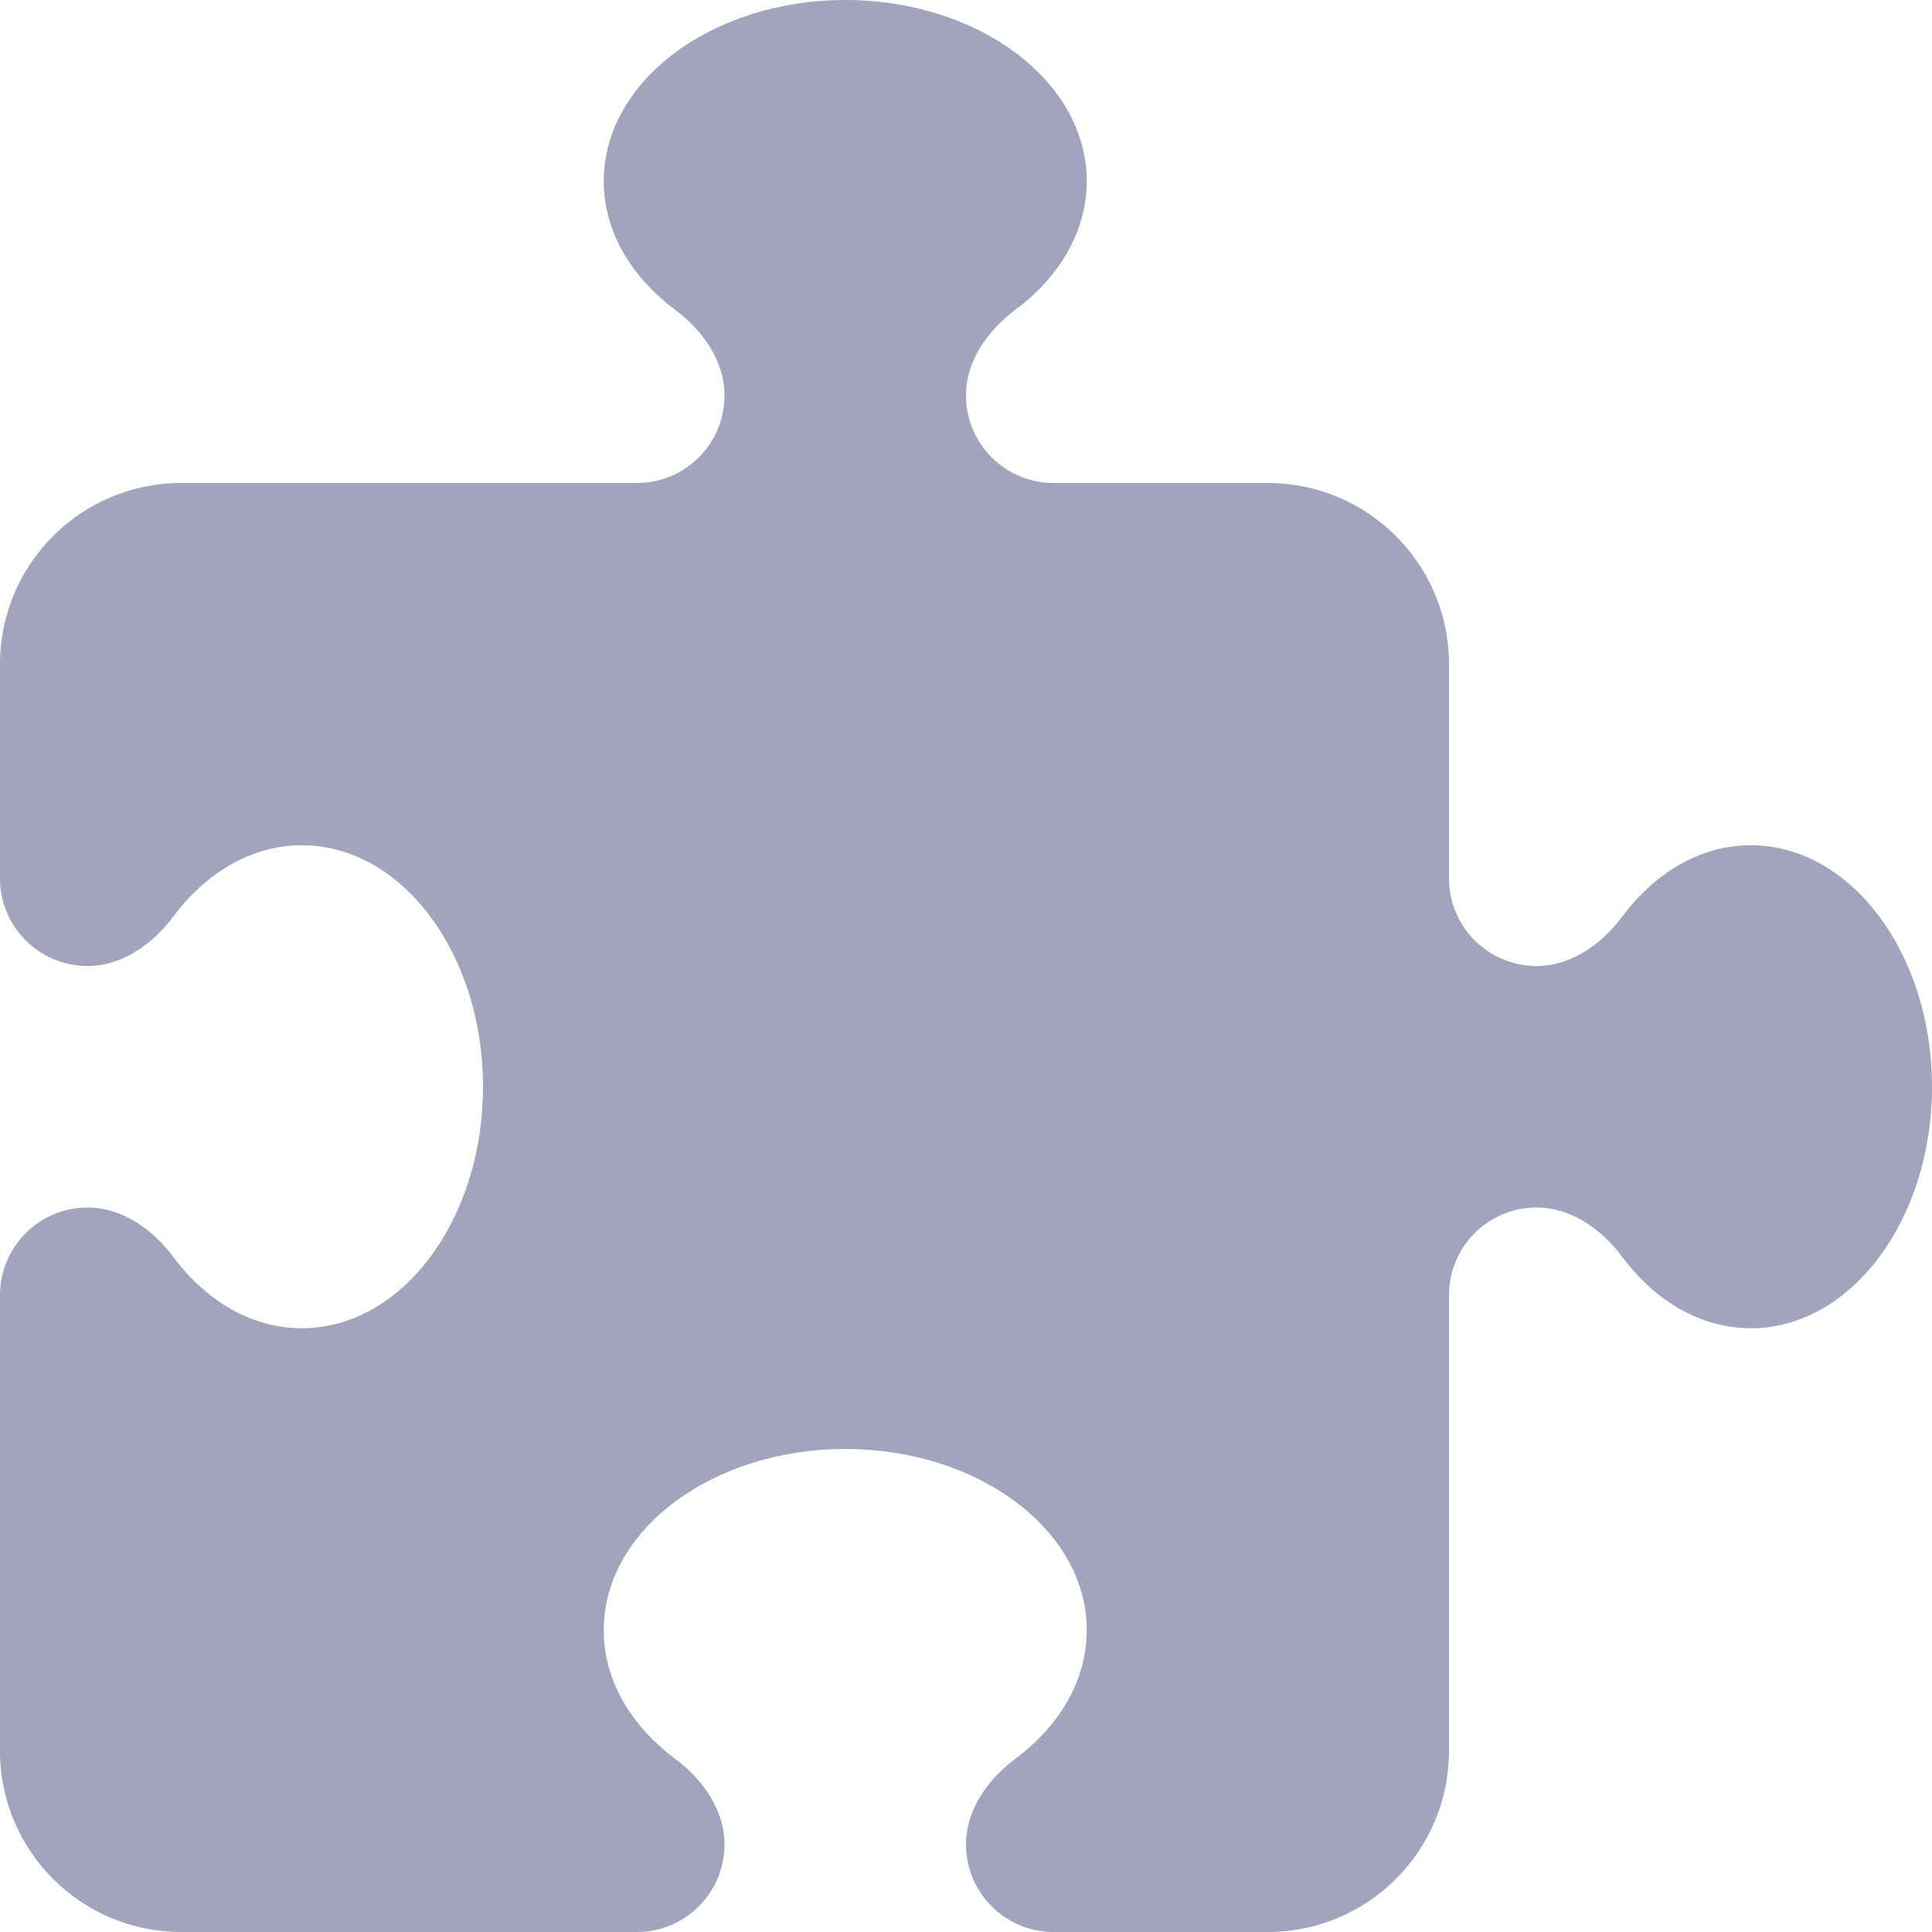 <?xml version="1.0" encoding="utf-8"?>
<svg xmlns="http://www.w3.org/2000/svg" fill="none" height="100%" overflow="visible" preserveAspectRatio="none" style="display: block;" viewBox="0 0 64 64" width="100%">
<path d="M24 13.1C24 11.95 23.275 10.938 22.35 10.25C20.9 9.162 20 7.662 20 6C20 2.688 23.587 0 28 0C32.413 0 36 2.688 36 6C36 7.662 35.1 9.162 33.65 10.25C32.725 10.938 32 11.95 32 13.1C32 14.7 33.3 16 34.9 16H42C45.312 16 48 18.688 48 22V29.1C48 30.7 49.3 32 50.9 32C52.05 32 53.062 31.275 53.75 30.35C54.837 28.9 56.337 28 58 28C61.312 28 64 31.587 64 36C64 40.413 61.312 44 58 44C56.337 44 54.837 43.1 53.75 41.65C53.062 40.725 52.05 40 50.9 40C49.3 40 48 41.3 48 42.9V58C48 61.312 45.312 64 42 64H34.9C33.3 64 32 62.7 32 61.1C32 59.95 32.725 58.938 33.65 58.25C35.1 57.163 36 55.663 36 54C36 50.688 32.413 48 28 48C23.587 48 20 50.688 20 54C20 55.663 20.9 57.163 22.35 58.25C23.275 58.938 24 59.95 24 61.1C24 62.7 22.7 64 21.1 64H6C2.688 64 0 61.312 0 58V42.9C0 41.3 1.3 40 2.9 40C4.05 40 5.062 40.725 5.75 41.65C6.838 43.1 8.338 44 10 44C13.312 44 16 40.413 16 36C16 31.587 13.312 28 10 28C8.338 28 6.838 28.9 5.75 30.35C5.062 31.275 4.05 32 2.9 32C1.3 32 0 30.7 0 29.1V22C0 18.688 2.688 16 6 16H21.1C22.7 16 24 14.7 24 13.1Z" fill="#A2A3BD" id="Vector"/>
</svg>